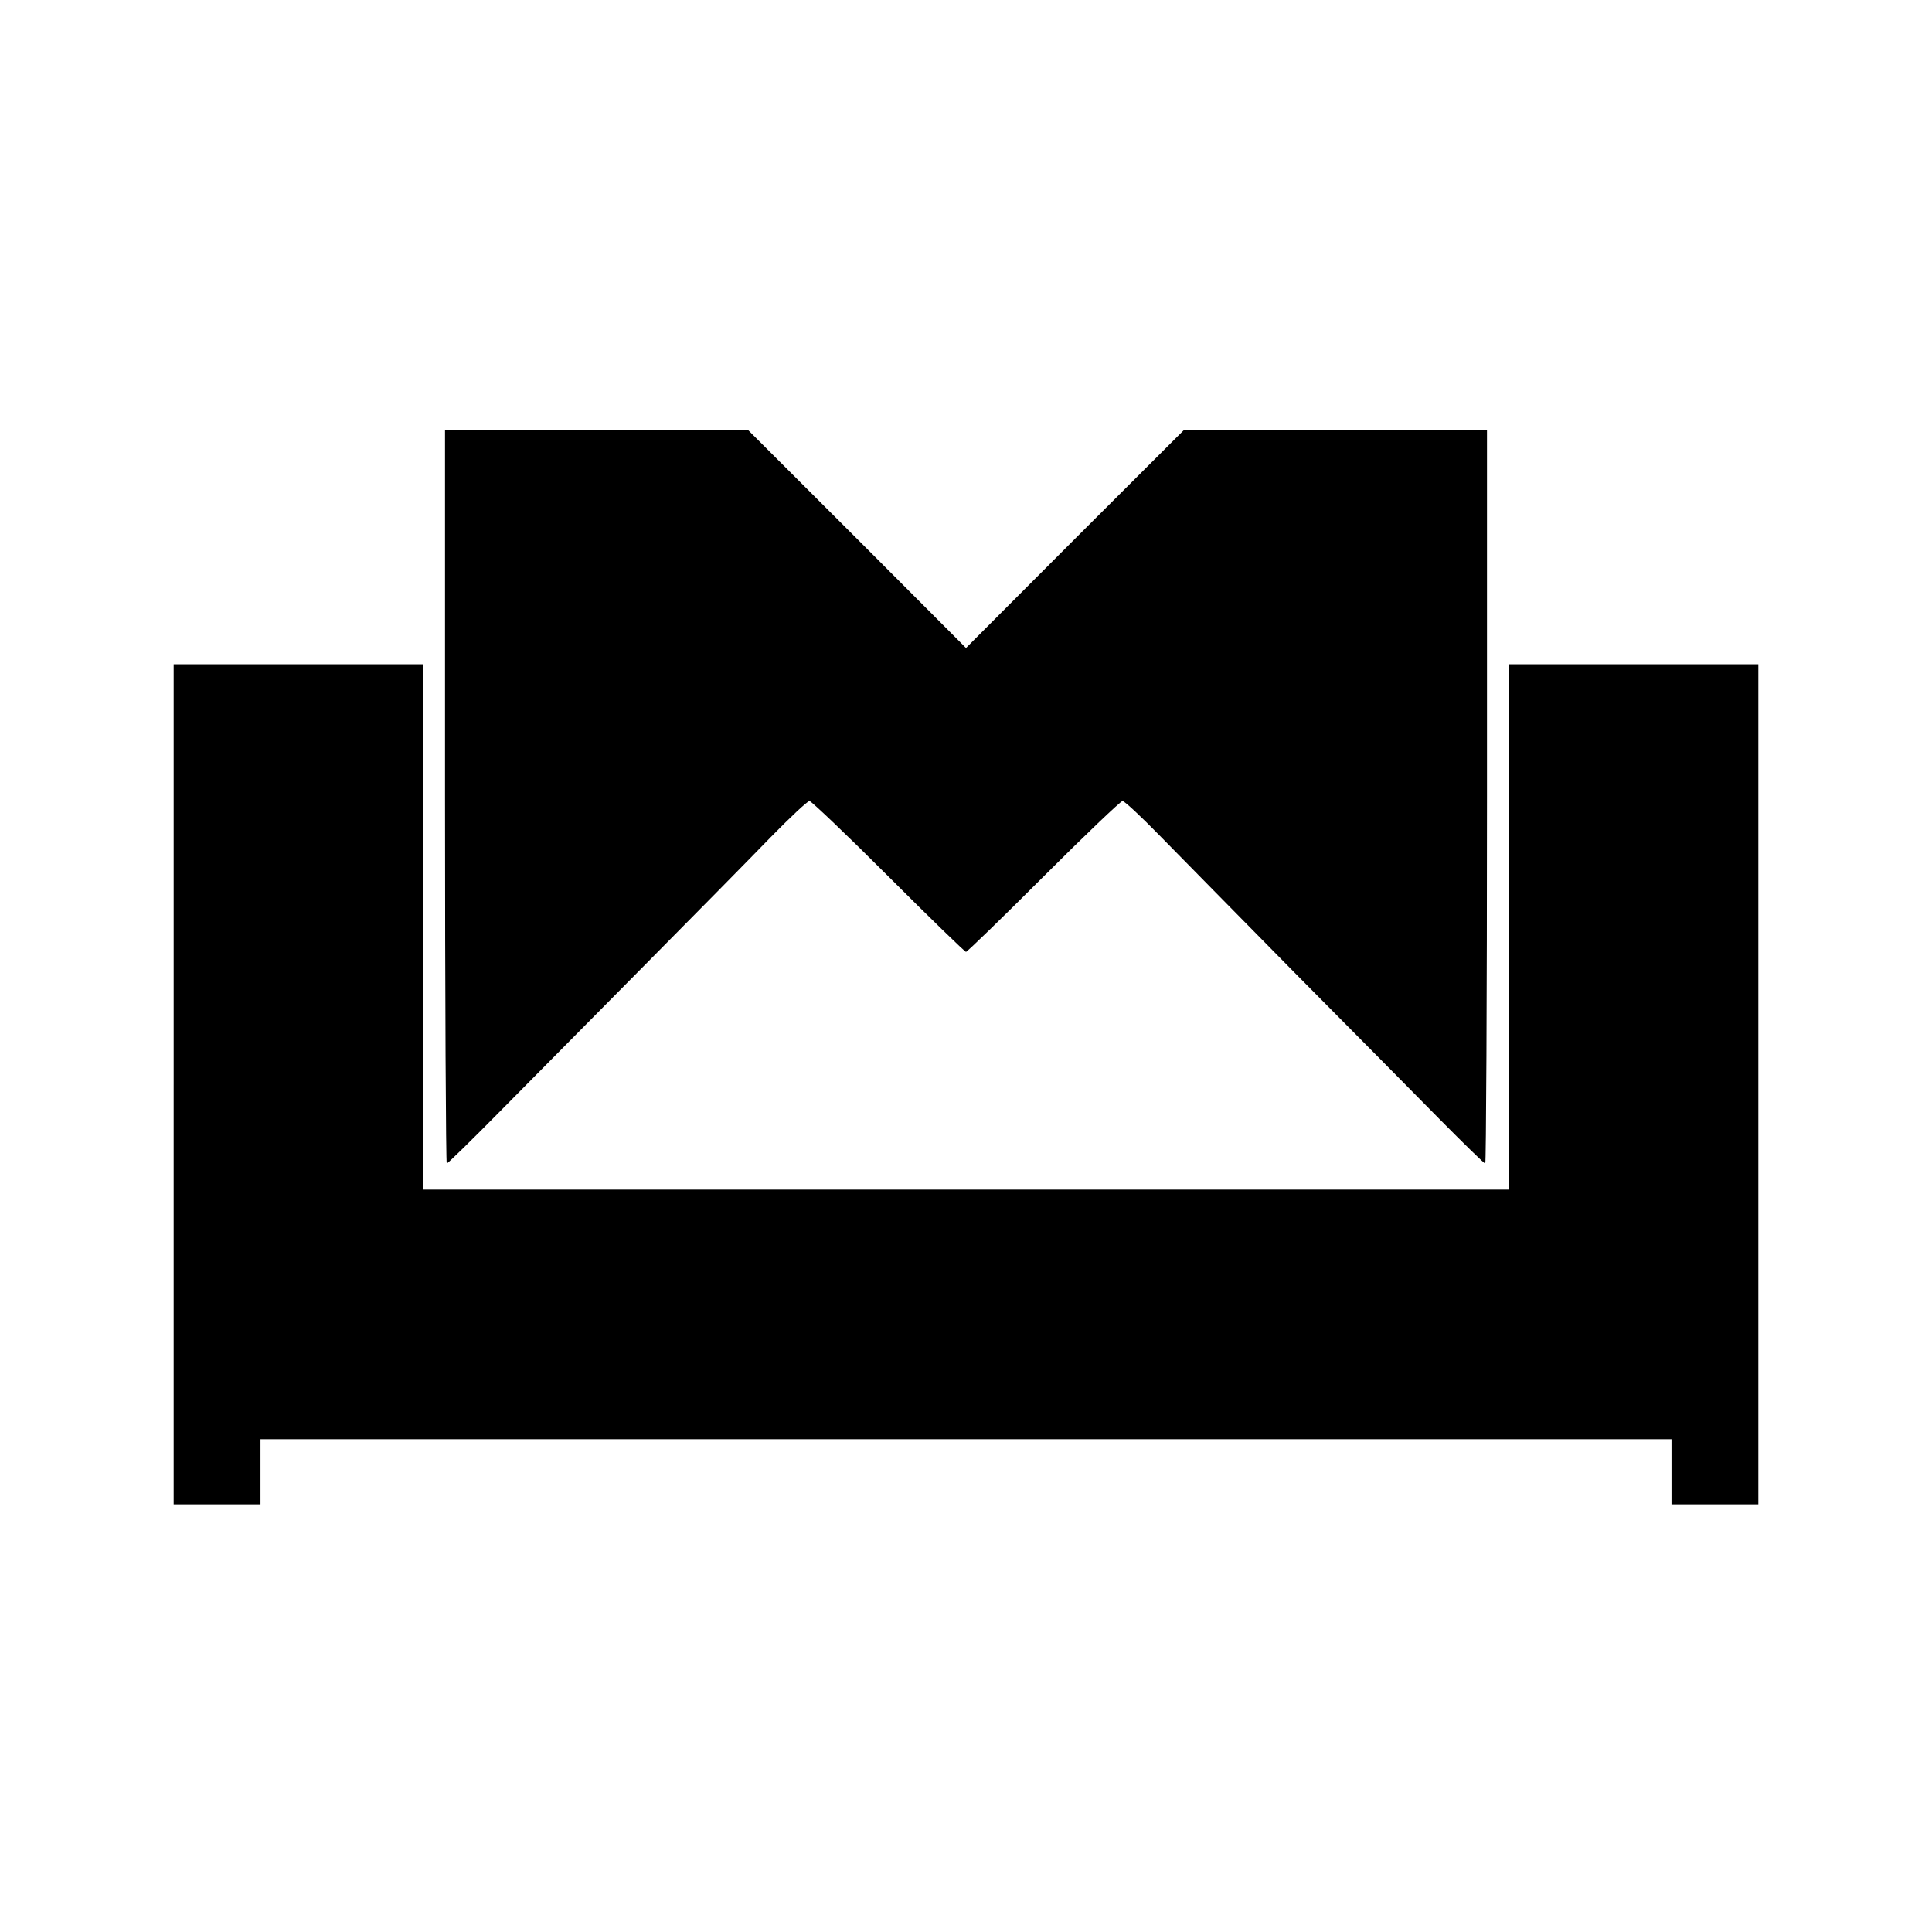 <?xml version="1.0" standalone="no"?>
<!DOCTYPE svg PUBLIC "-//W3C//DTD SVG 20010904//EN"
 "http://www.w3.org/TR/2001/REC-SVG-20010904/DTD/svg10.dtd">
<svg version="1.0" xmlns="http://www.w3.org/2000/svg"
 width="890pt" height="890pt" viewBox="0 0 890 890"
 preserveAspectRatio="xMidYMid meet">
<g transform="translate(0,890) scale(0.1,-0.1)"
fill="#000000" stroke="none">
<path d="M2050 5230 c0 -929 4 -1690 8 -1690 4 0 114 107 242 237 129 131 427
431 661 668 234 236 499 505 589 598 90 92 170 167 179 167 8 0 172 -156 363
-347 192 -192 353 -348 358 -348 5 0 166 156 358 348 191 191 355 347 363 347
9 0 85 -71 169 -157 85 -87 366 -372 624 -634 259 -261 561 -566 670 -677 110
-111 203 -202 208 -202 4 0 8 761 8 1690 l0 1690 -698 0 -697 0 -503 -502
-502 -503 -502 503 -503 502 -697 0 -698 0 0 -1690z"/>
<path d="M800 3905 l0 -1935 200 0 200 0 0 150 0 150 3250 0 3250 0 0 -150 0
-150 200 0 200 0 0 1935 0 1935 -575 0 -575 0 0 -1210 0 -1210 -2500 0 -2500
0 0 1210 0 1210 -575 0 -575 0 0 -1935z"/>
</g>
</svg>
